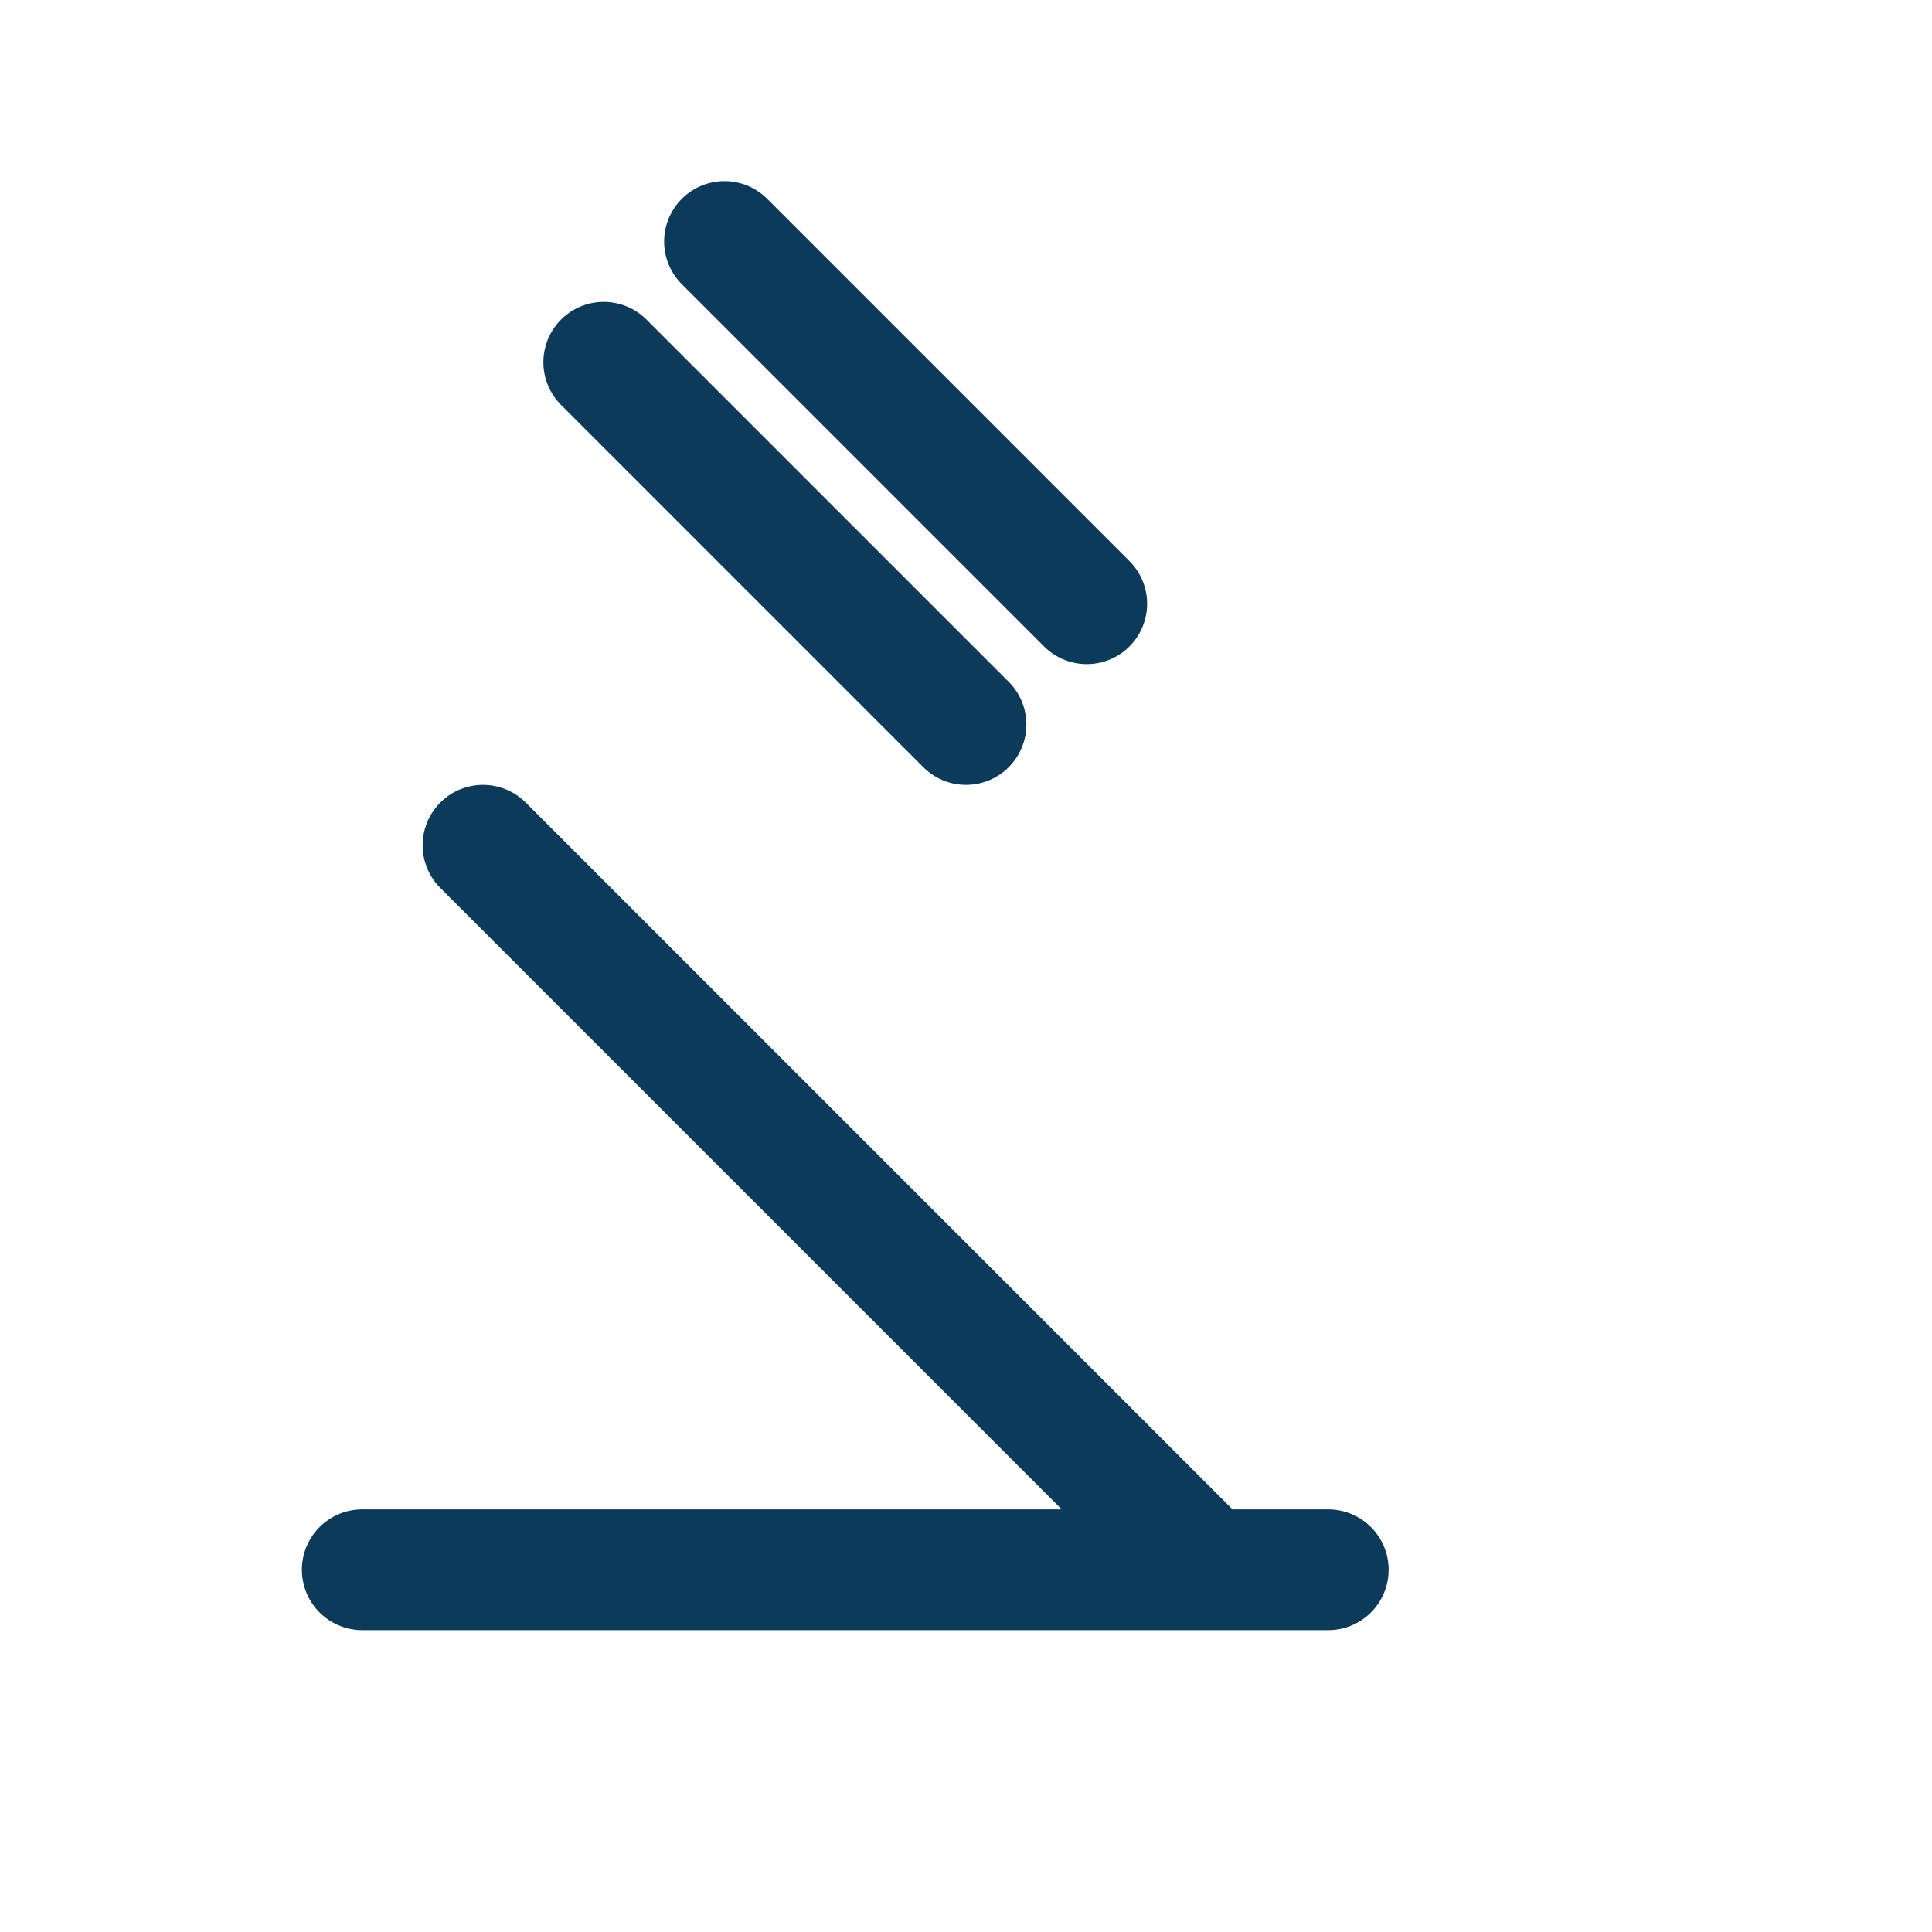 <?xml version="1.0" encoding="UTF-8"?>
<svg xmlns="http://www.w3.org/2000/svg" width="32" height="32" viewBox="0 0 32 32"><path d="M10 6l6 6M12 4l6 6M8 14l12 12M6 26h16" fill="none" stroke="#0B3A5B" stroke-width="2" stroke-linecap="round"/></svg>